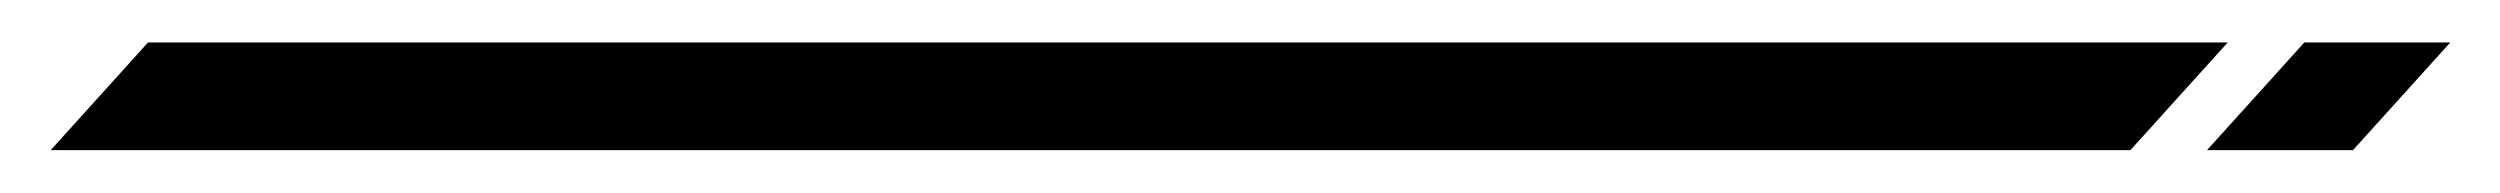 <?xml version="1.0" encoding="utf-8"?>
<!-- Generator: Adobe Illustrator 25.3.1, SVG Export Plug-In . SVG Version: 6.00 Build 0)  -->
<svg version="1.1" id="Vrstva_1" xmlns="http://www.w3.org/2000/svg" xmlns:xlink="http://www.w3.org/1999/xlink" x="0px" y="0px"
	 viewBox="0 0 241.5 18.6" style="enable-background:new 0 0 241.5 18.6;" xml:space="preserve">
<g>
	<polygon points="215.2,4.1 14.3,4.1 4.9,14.5 205.8,14.5 	"/>
	<polygon points="236.7,4.1 222.6,4.1 213.2,14.5 227.3,14.5 	"/>
</g>
</svg>
